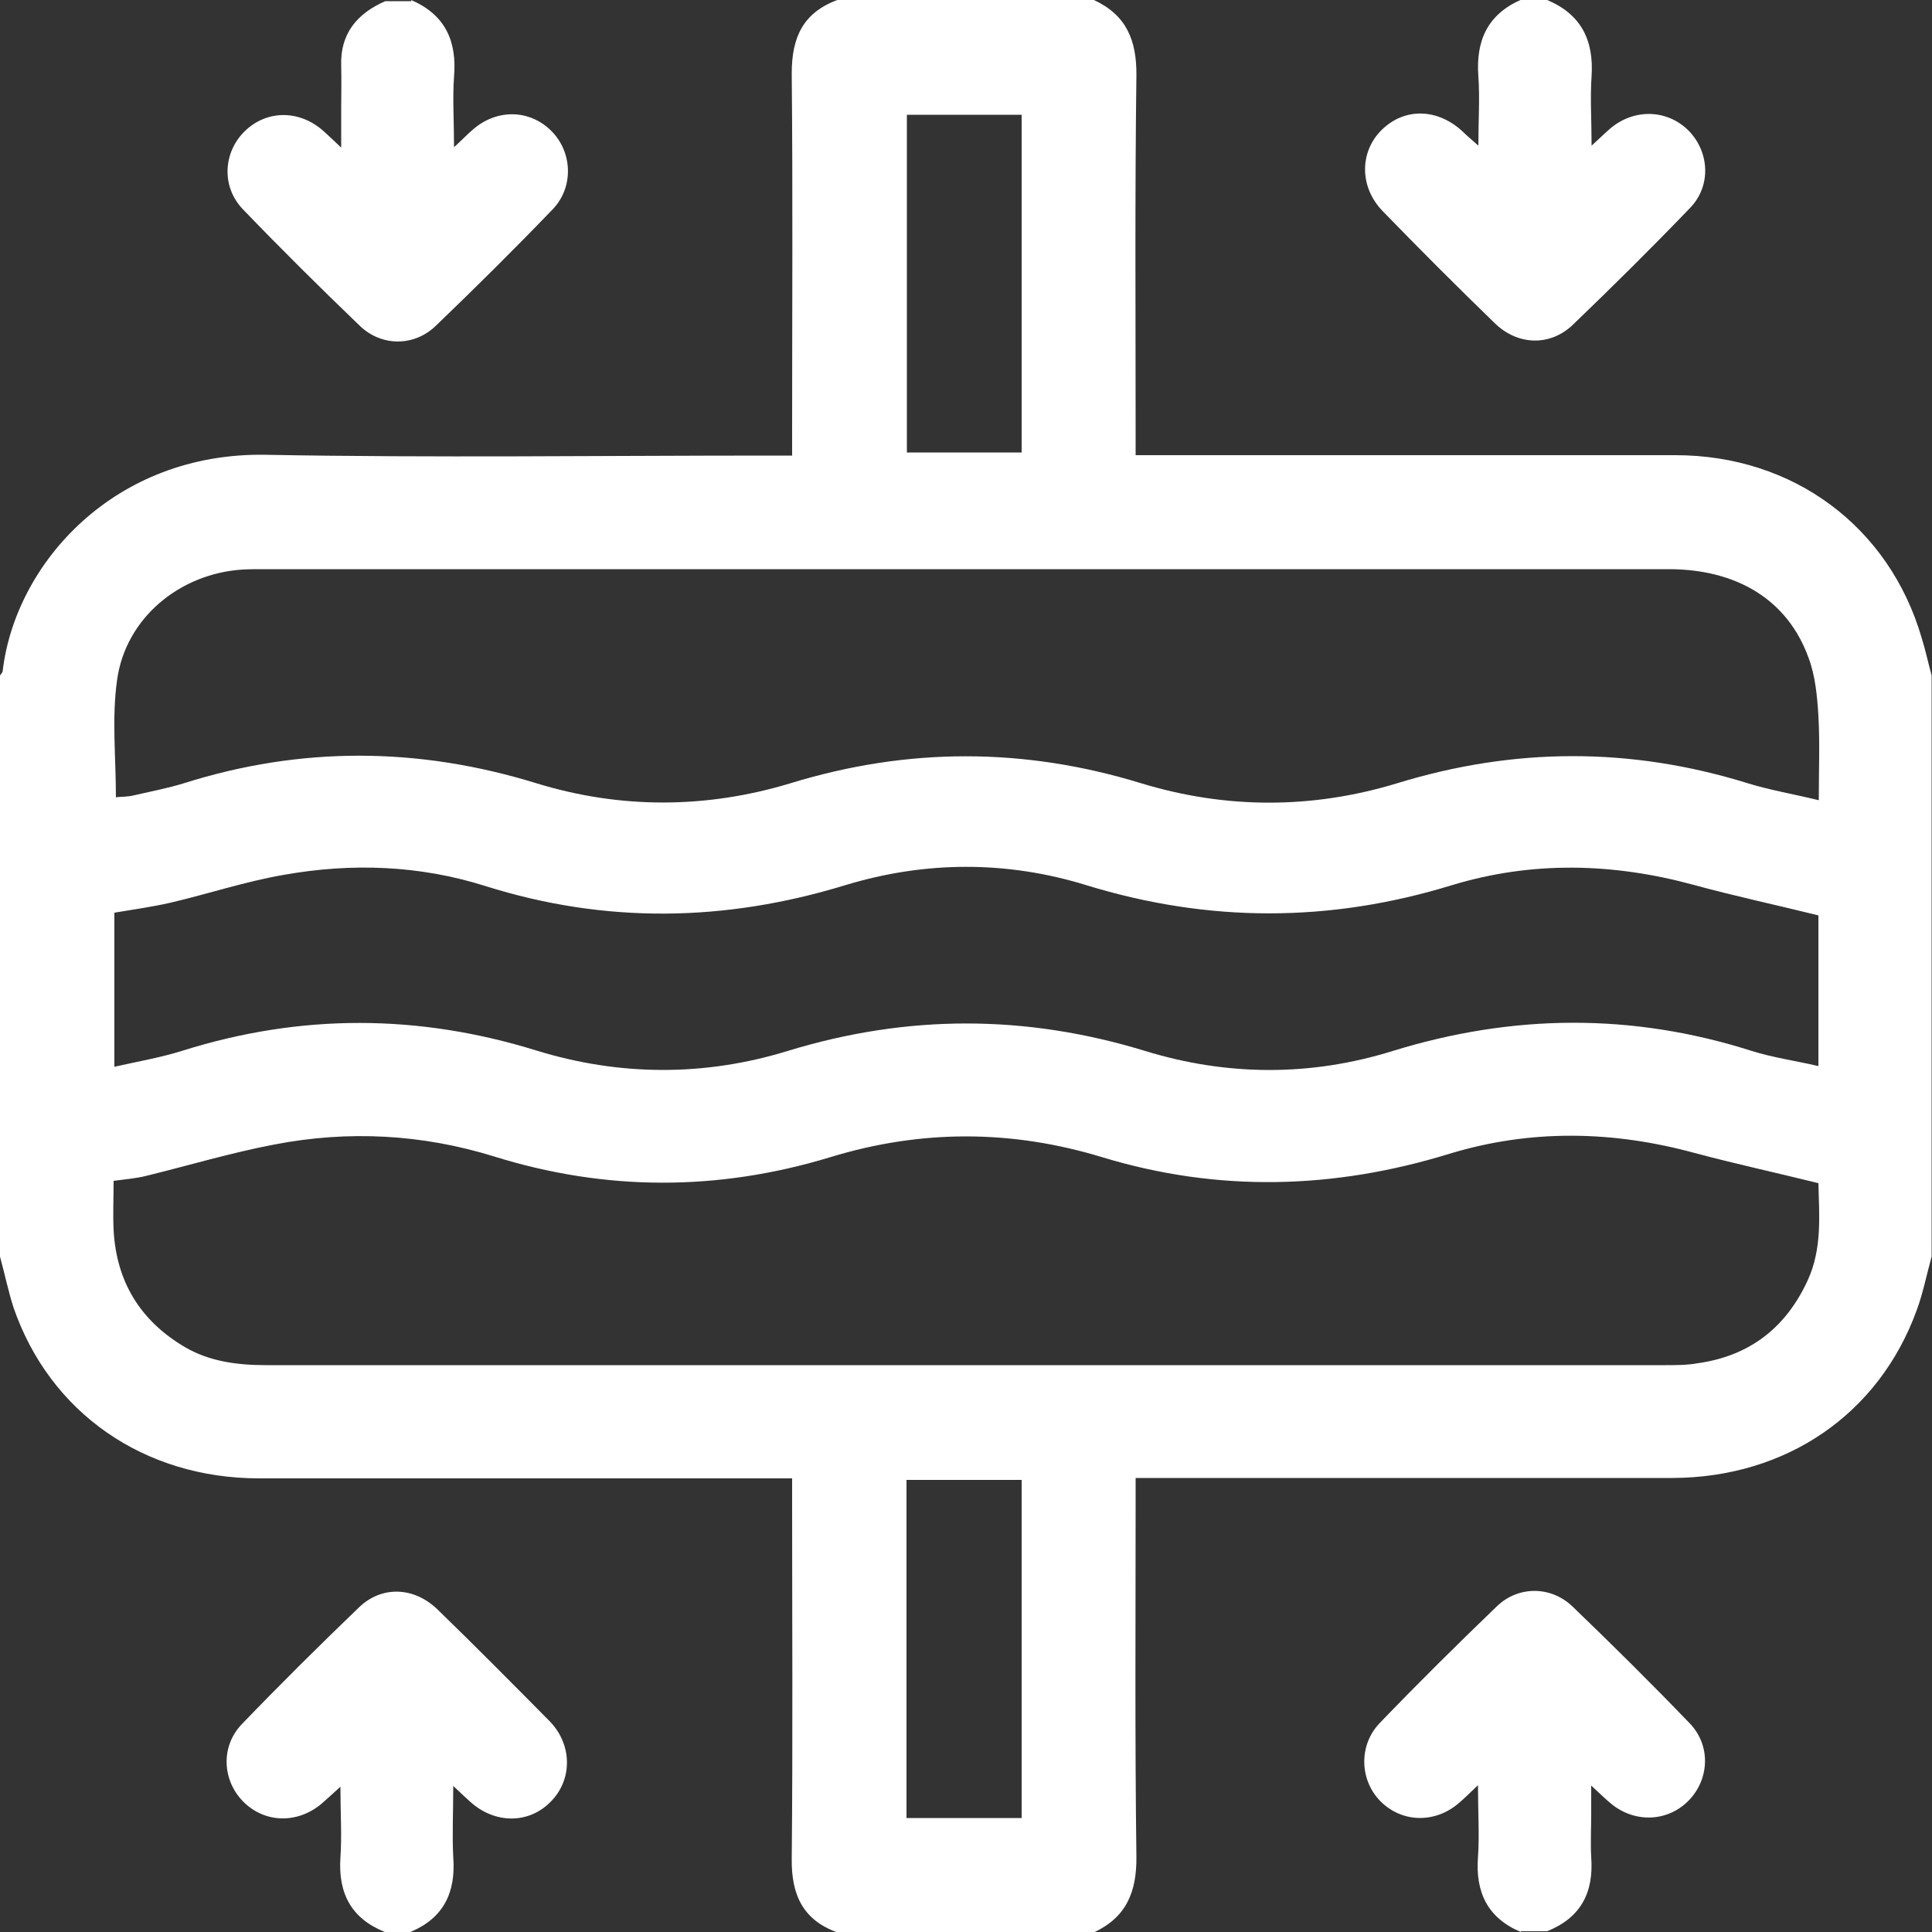 <svg xmlns="http://www.w3.org/2000/svg" width="50" height="50" viewBox="0 0 50 50" fill="none"><rect x="0" y="0" width="50" height="50" fill="#333333" stroke="none"/><g clip-path="url(#clip0_677_2)"><path d="M0 32.52V17.48C0 17.48 0.07 17.4 0.07 17.36C0.4 14.58 2.96 11.7 6.88 11.77C11.22 11.85 15.57 11.79 19.91 11.79C20.1 11.79 20.29 11.79 20.5 11.79V11.18C20.5 8.09 20.52 5 20.49 1.9C20.49 0.97 20.78 0.33 21.67 0H28.31C29.15 0.39 29.42 1.04 29.41 1.96C29.37 5.03 29.39 8.11 29.39 11.18C29.39 11.37 29.39 11.55 29.39 11.78C29.66 11.78 29.85 11.78 30.04 11.78C34.48 11.78 38.92 11.78 43.36 11.78C46.41 11.78 48.89 13.63 49.73 16.5C49.83 16.82 49.9 17.15 49.99 17.48C49.99 22.49 49.99 27.51 49.99 32.52C49.86 32.99 49.77 33.46 49.6 33.92C48.62 36.6 46.23 38.24 43.28 38.25C38.87 38.25 34.47 38.25 30.06 38.25C29.85 38.25 29.65 38.25 29.39 38.25C29.39 38.48 29.39 38.66 29.39 38.83C29.39 41.9 29.37 44.98 29.41 48.05C29.42 48.96 29.15 49.62 28.31 50.01H21.67C20.78 49.69 20.48 49.04 20.49 48.11C20.52 45.02 20.5 41.93 20.5 38.84V38.26C20.21 38.26 20 38.26 19.79 38.26C15.43 38.26 11.07 38.26 6.71 38.26C3.72 38.26 1.29 36.56 0.35 33.84C0.21 33.4 0.12 32.96 0 32.52ZM47.06 30.62C45.97 30.35 44.91 30.12 43.86 29.84C41.74 29.26 39.61 29.22 37.51 29.86C34.52 30.78 31.53 30.86 28.53 29.95C26.17 29.23 23.83 29.23 21.48 29.95C18.58 30.83 15.68 30.83 12.79 29.93C10.92 29.35 9.01 29.25 7.1 29.62C5.99 29.83 4.89 30.16 3.79 30.43C3.51 30.5 3.23 30.52 2.94 30.56C2.94 31.02 2.92 31.43 2.94 31.83C3.01 33.17 3.63 34.18 4.78 34.86C5.43 35.24 6.15 35.33 6.9 35.33C18.97 35.33 31.04 35.33 43.11 35.33C43.39 35.33 43.66 35.33 43.94 35.28C45.29 35.09 46.23 34.35 46.79 33.12C47.16 32.3 47.08 31.44 47.06 30.63V30.62ZM3.01 20.63C3.16 20.62 3.32 20.62 3.48 20.58C3.91 20.48 4.34 20.4 4.76 20.27C7.8 19.31 10.83 19.33 13.88 20.27C16.06 20.94 18.28 20.93 20.46 20.27C23.49 19.34 26.5 19.34 29.53 20.27C31.73 20.94 33.96 20.94 36.16 20.27C39.19 19.34 42.2 19.33 45.23 20.27C45.81 20.45 46.42 20.55 47.07 20.71C47.07 19.92 47.1 19.22 47.06 18.53C47.03 18.02 46.98 17.48 46.8 17.01C46.26 15.53 44.96 14.73 43.18 14.73C31.06 14.73 18.94 14.73 6.82 14.73C6.64 14.73 6.46 14.73 6.28 14.74C4.66 14.84 3.25 15.99 3.03 17.6C2.89 18.58 3 19.6 3 20.65L3.01 20.63ZM2.95 27.61C3.57 27.47 4.16 27.37 4.73 27.19C7.79 26.23 10.83 26.24 13.89 27.19C16.04 27.85 18.23 27.86 20.38 27.2C23.48 26.25 26.54 26.25 29.64 27.2C31.76 27.85 33.92 27.86 36.04 27.2C39.15 26.24 42.24 26.21 45.34 27.2C45.88 27.37 46.46 27.45 47.06 27.59V23.69C45.97 23.42 44.89 23.19 43.83 22.9C41.74 22.33 39.64 22.28 37.57 22.91C34.41 23.88 31.28 23.88 28.12 22.91C26.05 22.27 23.94 22.28 21.87 22.91C18.76 23.86 15.67 23.91 12.56 22.93C10.85 22.39 9.1 22.33 7.35 22.64C6.36 22.81 5.4 23.13 4.42 23.36C3.94 23.47 3.44 23.54 2.96 23.62V27.6L2.95 27.61ZM26.44 11.72V2.97H23.47V11.71H26.44V11.72ZM26.44 47.05V38.3H23.46V47.05H26.44Z" fill="white"></path><path d="M39.36 50C38.5 49.64 38.18 48.97 38.25 48.06C38.29 47.49 38.25 46.91 38.25 46.2C38.02 46.42 37.9 46.54 37.77 46.65C37.16 47.19 36.3 47.18 35.74 46.63C35.19 46.09 35.15 45.18 35.7 44.6C36.69 43.57 37.71 42.56 38.74 41.57C39.29 41.04 40.13 41.04 40.69 41.57C41.72 42.56 42.74 43.57 43.73 44.6C44.28 45.17 44.24 46.04 43.71 46.59C43.18 47.14 42.34 47.19 41.72 46.7C41.57 46.58 41.43 46.44 41.18 46.21C41.18 46.52 41.18 46.73 41.18 46.94C41.18 47.31 41.16 47.69 41.18 48.06C41.25 48.98 40.91 49.63 40.04 49.98H39.36V50Z" fill="white"></path><path d="M40.04 0C40.92 0.37 41.25 1.04 41.19 1.97C41.15 2.53 41.19 3.1 41.19 3.77C41.41 3.57 41.54 3.44 41.68 3.32C42.3 2.8 43.16 2.83 43.71 3.39C44.24 3.94 44.29 4.81 43.74 5.38C42.75 6.41 41.73 7.42 40.7 8.41C40.11 8.97 39.27 8.94 38.68 8.36C37.7 7.41 36.73 6.44 35.78 5.46C35.18 4.84 35.18 3.93 35.76 3.36C36.35 2.78 37.21 2.8 37.86 3.41C37.96 3.51 38.07 3.6 38.26 3.77C38.26 3.1 38.3 2.54 38.26 1.98C38.19 1.05 38.5 0.37 39.37 -0.01H40.05L40.04 0Z" fill="white"></path><path d="M9.96 50C9.09 49.65 8.75 49 8.81 48.08C8.85 47.5 8.81 46.92 8.81 46.24C8.59 46.44 8.45 46.57 8.31 46.69C7.68 47.21 6.83 47.18 6.28 46.61C5.75 46.06 5.71 45.19 6.26 44.62C7.25 43.59 8.27 42.58 9.3 41.59C9.89 41.03 10.72 41.07 11.32 41.65C12.3 42.6 13.26 43.57 14.22 44.54C14.82 45.15 14.82 46.07 14.24 46.64C13.67 47.21 12.8 47.2 12.17 46.63C12.05 46.52 11.94 46.42 11.73 46.22C11.73 46.91 11.7 47.49 11.73 48.06C11.8 48.98 11.48 49.64 10.62 50H9.94H9.96Z" fill="white"></path><path d="M10.64 0C11.52 0.38 11.83 1.06 11.75 1.99C11.71 2.55 11.75 3.11 11.75 3.81C11.98 3.6 12.1 3.47 12.23 3.36C12.84 2.82 13.69 2.82 14.26 3.38C14.81 3.92 14.86 4.83 14.31 5.41C13.32 6.44 12.3 7.45 11.27 8.44C10.71 8.97 9.88 8.97 9.32 8.44C8.29 7.45 7.27 6.44 6.28 5.41C5.72 4.82 5.78 3.93 6.34 3.39C6.91 2.84 7.75 2.84 8.37 3.39C8.49 3.5 8.61 3.61 8.83 3.82C8.83 3.42 8.83 3.13 8.83 2.83C8.83 2.46 8.84 2.08 8.83 1.71C8.8 0.87 9.24 0.35 9.97 0.03H10.65L10.64 0Z" fill="white"></path></g><defs><clipPath id="clip0_677_2"><rect width="50" height="50" fill="white"></rect></clipPath></defs></svg>